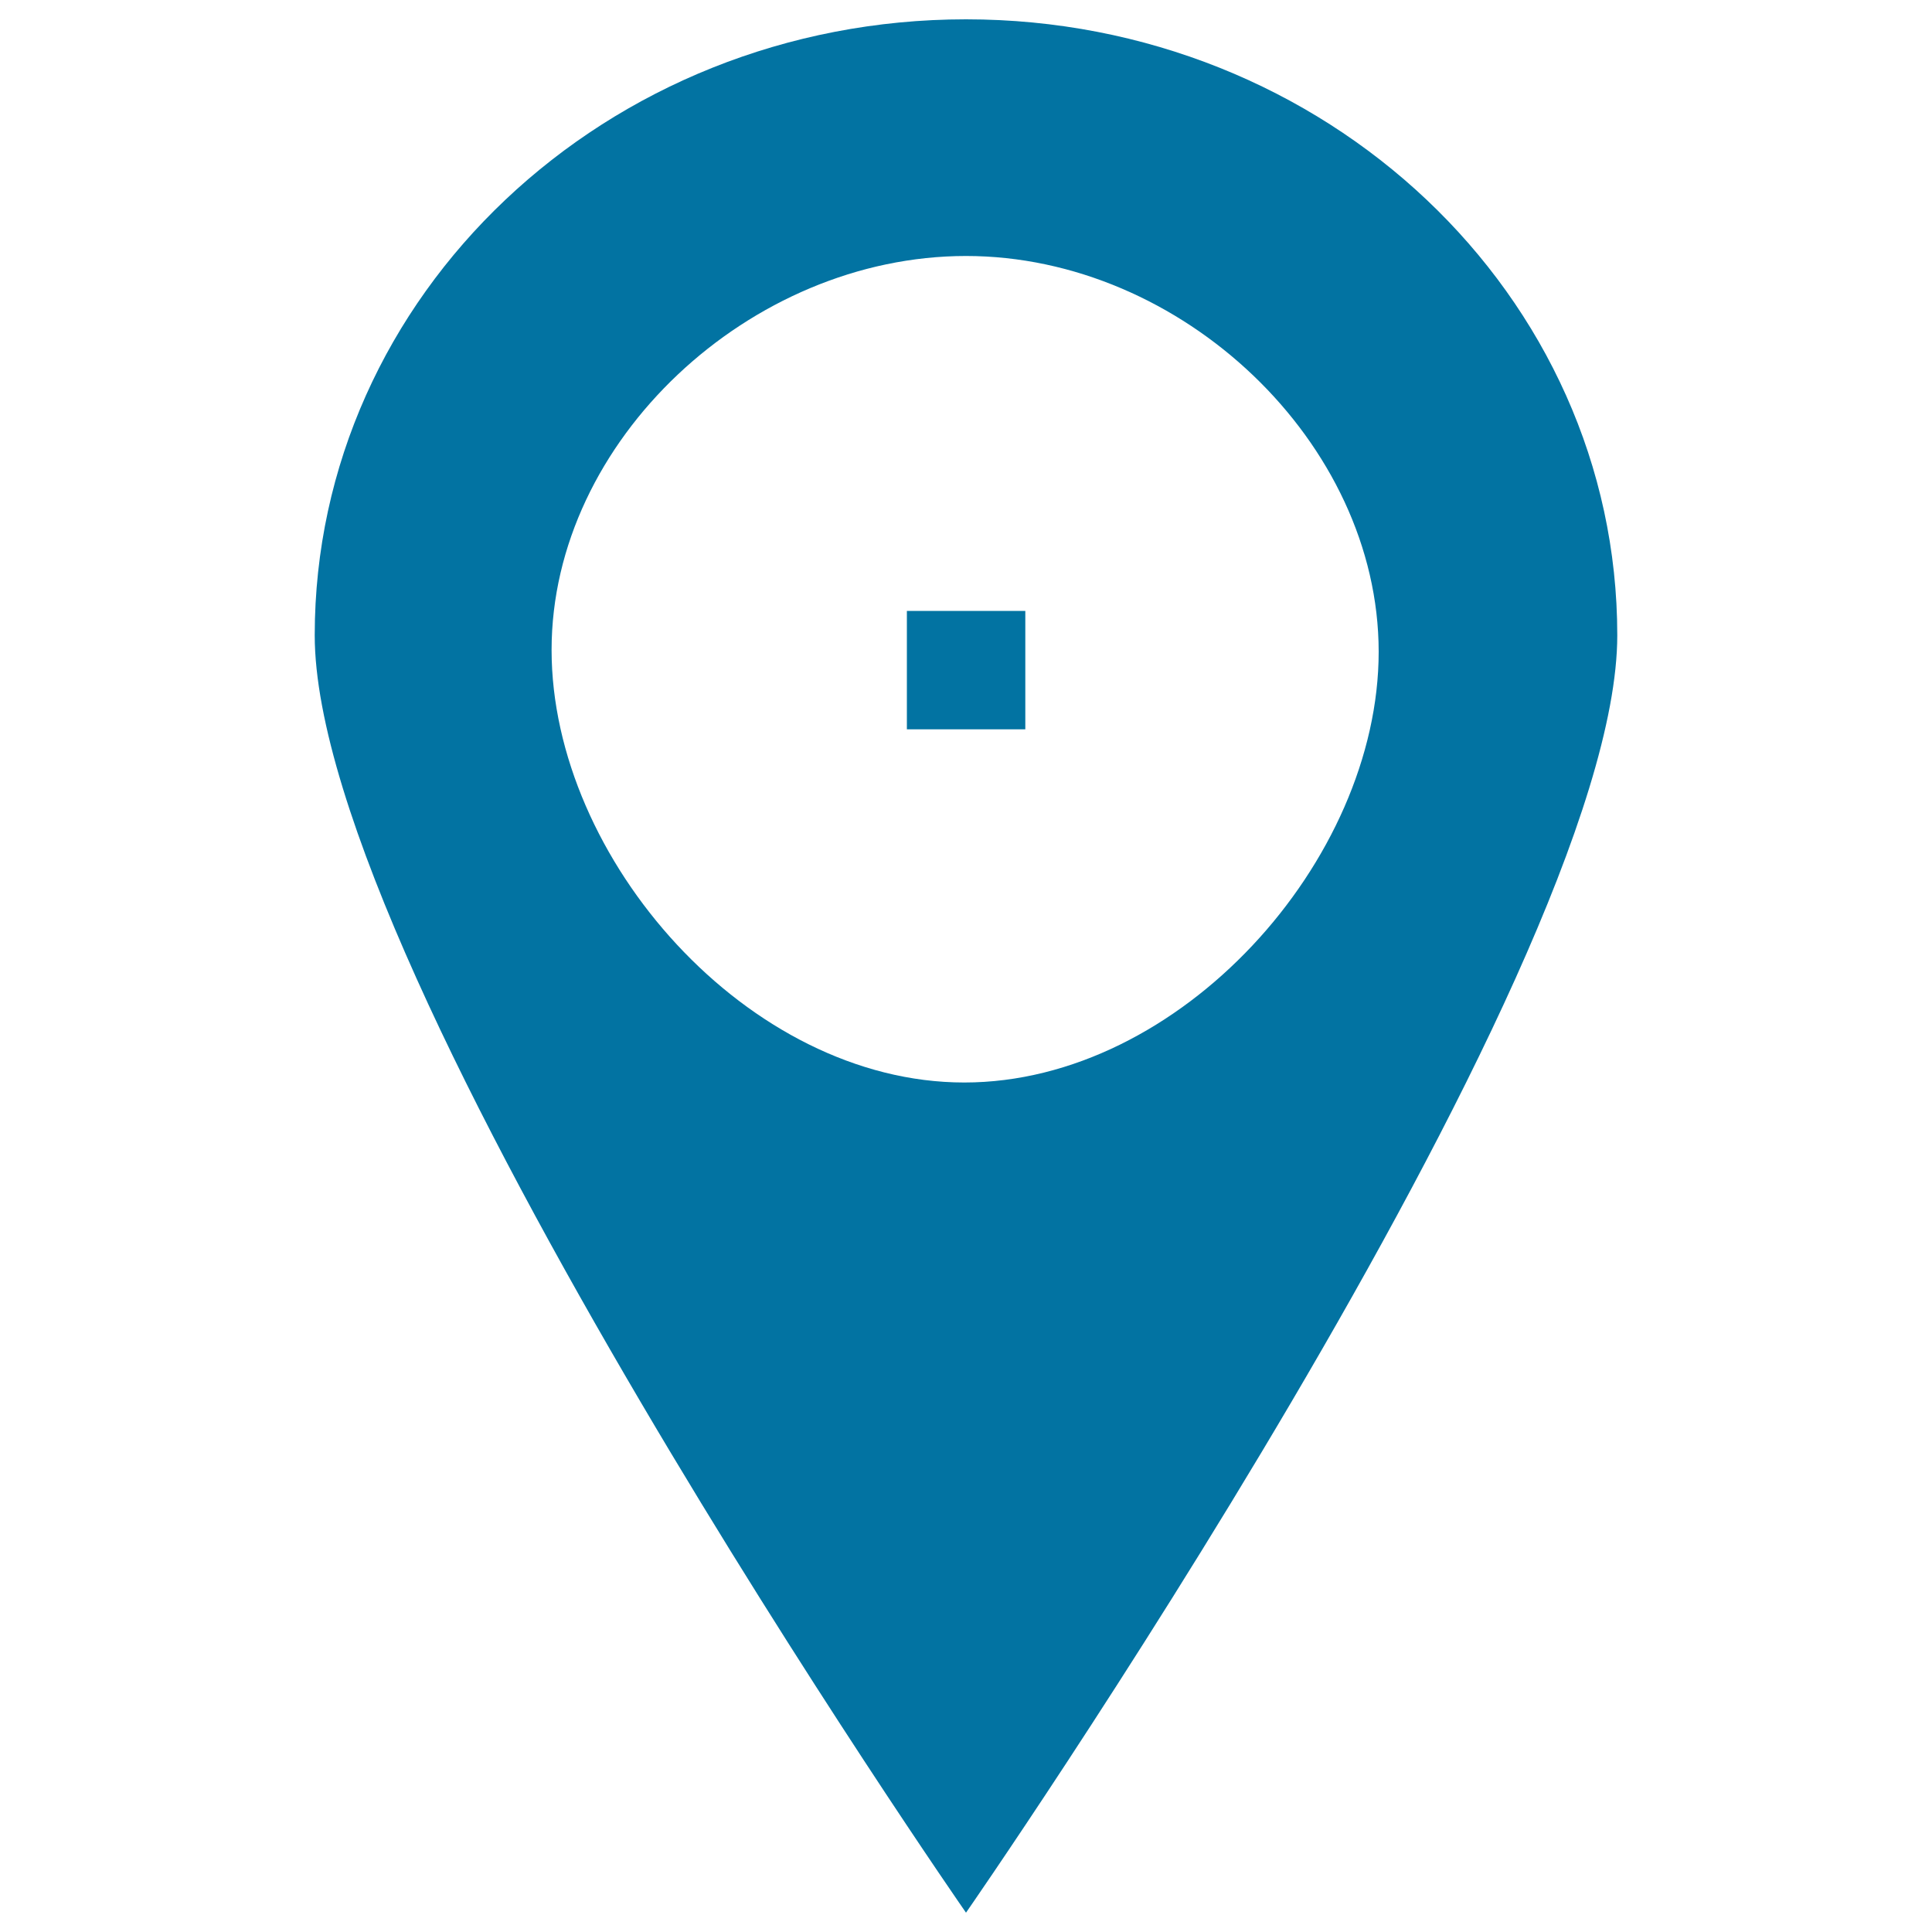 <svg xmlns="http://www.w3.org/2000/svg" viewBox="0 0 1000 1000" style="fill:#0273a2">
<title>City Positioning SVG icons</title>
<path d="M469.4,377.5v-61.3h61.3v61.3H469.4z M500,132.5c-111.7,0-214.5,95.6-214.5,203.9c0,108.2,101.8,223.9,213.6,223.9c111.7,0,214.5-114.7,214.5-223C713.5,229.1,611.7,132.5,500,132.5z M500,990c0,0-337.1-485.1-337.1-661.2C162.9,152.7,313.8,10,500,10c186.2,0,337.1,142.7,337.1,318.8C837.1,504.9,500,990,500,990z"/>
</svg>